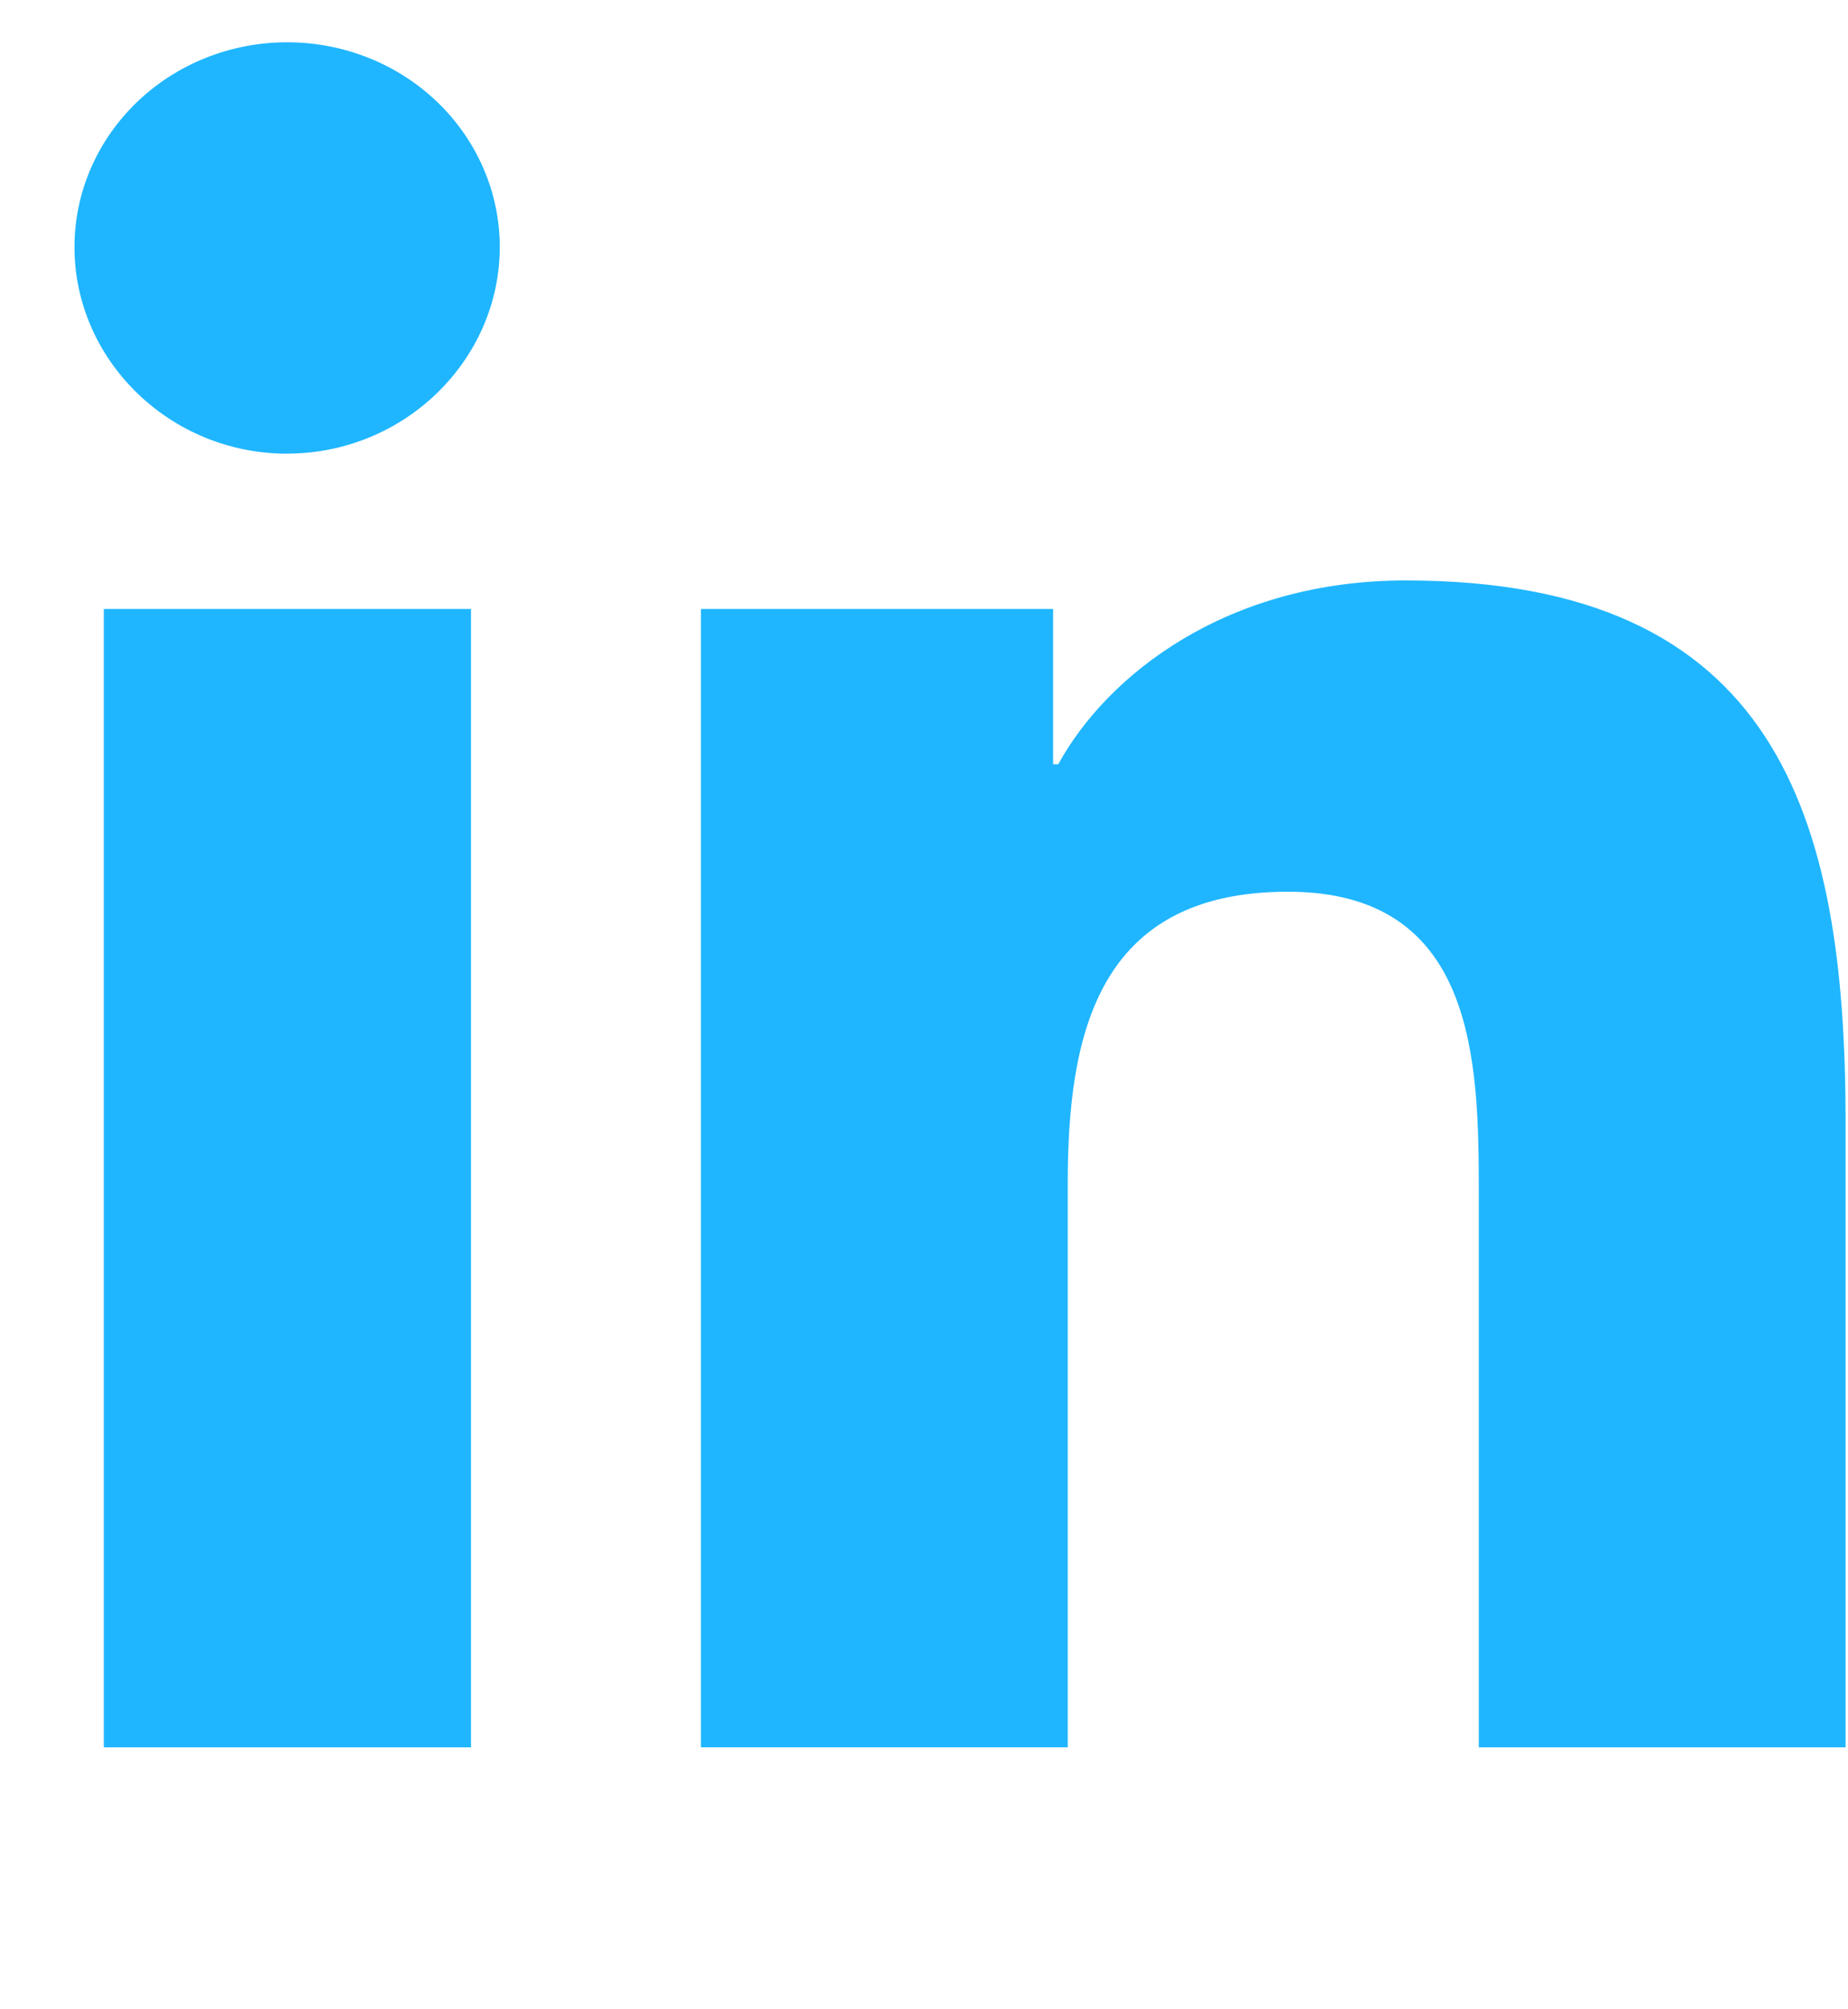 <svg viewBox="0 0 23 25" fill="none" xmlns="http://www.w3.org/2000/svg">
  <g clip-path="url(#clip0)">
    <path d="M5.861 21.741H1.292V7.577h4.57v14.164zM3.574 5.645c-1.461 0-2.647-1.165-2.647-2.571 0-.676.279-1.323.775-1.801C2.199.794 2.872.526 3.574.526s1.375.268 1.871.746c.496.478.775 1.126.775 1.801 0 1.406-1.186 2.571-2.647 2.571zM22.965 21.741h-4.56v-6.895c0-1.643-.035-3.751-2.376-3.751-2.376 0-2.74 1.785-2.74 3.632v7.013H8.724V7.577h4.383v1.932h.064c.61-1.113 2.1-2.287 4.324-2.287 4.625 0 5.475 2.931 5.475 6.739v7.781h-.005z" fill="#1fb6ff" />
  </g>
  <defs>
    <clipPath id="clip0">
      <path fill="#fff" d="M.927.525h22.042v24.246H.927z"/>
    </clipPath>
  </defs>
</svg>